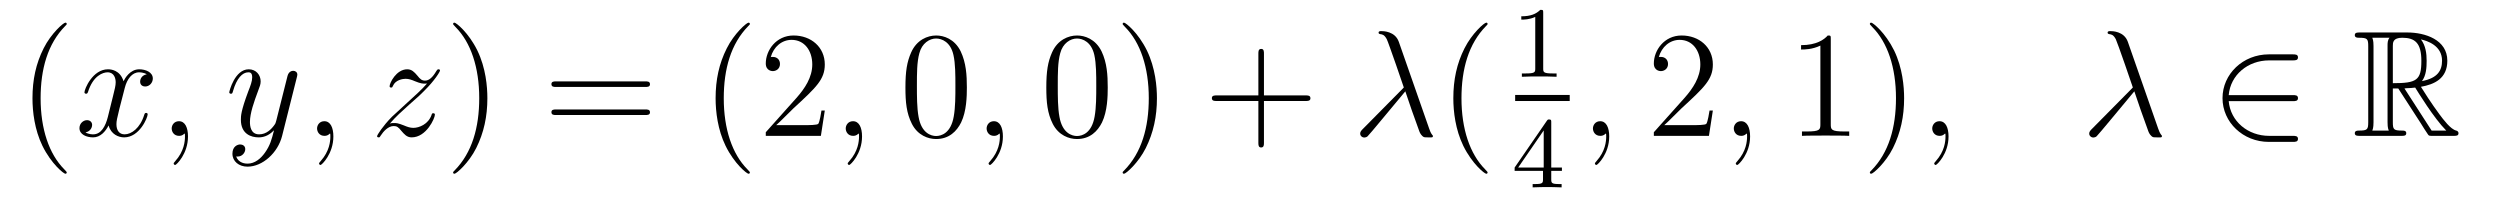<?xml version='1.0' encoding='UTF-8'?>
<!-- This file was generated by dvisvgm 2.11.1 -->
<svg version='1.1' xmlns='http://www.w3.org/2000/svg' xmlns:xlink='http://www.w3.org/1999/xlink' width='198pt' height='16pt' viewBox='0 -16 198 16'>
<g id='page1'>
<g transform='matrix(1 0 0 -1 -127 649)'>
<path d='M132.285 651.335C132.285 651.371 132.285 651.395 132.082 651.598C130.887 652.806 130.217 654.778 130.217 657.217C130.217 659.536 130.779 661.532 132.166 662.943C132.285 663.05 132.285 663.074 132.285 663.11C132.285 663.182 132.225 663.206 132.177 663.206C132.022 663.206 131.042 662.345 130.456 661.173C129.847 659.966 129.572 658.687 129.572 657.217C129.572 656.152 129.739 654.73 130.36 653.451C131.066 652.017 132.046 651.239 132.177 651.239C132.225 651.239 132.285 651.263 132.285 651.335Z'/>
<path d='M138.625 659.117C138.242 659.046 138.099 658.759 138.099 658.532C138.099 658.245 138.326 658.149 138.493 658.149C138.852 658.149 139.103 658.46 139.103 658.782C139.103 659.285 138.529 659.512 138.027 659.512C137.298 659.512 136.891 658.794 136.784 658.567C136.509 659.464 135.768 659.512 135.553 659.512C134.333 659.512 133.688 657.946 133.688 657.683C133.688 657.635 133.735 657.575 133.819 657.575C133.915 657.575 133.939 657.647 133.963 657.695C134.369 659.022 135.17 659.273 135.517 659.273C136.055 659.273 136.162 658.771 136.162 658.484C136.162 658.221 136.09 657.946 135.947 657.372L135.541 655.734C135.361 655.017 135.015 654.36 134.381 654.36C134.321 654.36 134.023 654.36 133.771 654.515C134.202 654.599 134.297 654.957 134.297 655.101C134.297 655.34 134.118 655.483 133.891 655.483C133.604 655.483 133.293 655.232 133.293 654.85C133.293 654.348 133.855 654.12 134.369 654.12C134.943 654.12 135.35 654.575 135.6 655.065C135.792 654.36 136.389 654.12 136.832 654.12C138.051 654.12 138.696 655.687 138.696 655.949C138.696 656.009 138.649 656.057 138.577 656.057C138.47 656.057 138.457 655.997 138.422 655.902C138.099 654.85 137.406 654.36 136.868 654.36C136.449 654.36 136.222 654.67 136.222 655.16C136.222 655.423 136.27 655.615 136.461 656.404L136.88 658.029C137.059 658.747 137.465 659.273 138.015 659.273C138.039 659.273 138.374 659.273 138.625 659.117ZM141.889 654.192C141.889 654.886 141.663 655.4 141.172 655.4C140.79 655.4 140.598 655.089 140.598 654.826C140.598 654.563 140.778 654.24 141.184 654.24C141.34 654.24 141.471 654.288 141.579 654.395C141.603 654.419 141.615 654.419 141.627 654.419C141.65 654.419 141.65 654.252 141.65 654.192C141.65 653.798 141.579 653.021 140.885 652.244C140.754 652.1 140.754 652.076 140.754 652.053C140.754 651.993 140.814 651.933 140.874 651.933C140.969 651.933 141.889 652.818 141.889 654.192Z'/>
<path d='M147.979 652.901C147.656 652.447 147.189 652.04 146.604 652.04C146.46 652.04 145.886 652.064 145.707 652.614C145.743 652.602 145.803 652.602 145.827 652.602C146.185 652.602 146.424 652.913 146.424 653.188C146.424 653.463 146.197 653.559 146.018 653.559C145.827 653.559 145.408 653.415 145.408 652.829C145.408 652.22 145.922 651.801 146.604 651.801C147.799 651.801 149.006 652.901 149.341 654.228L150.513 658.89C150.525 658.95 150.549 659.022 150.549 659.093C150.549 659.273 150.405 659.392 150.226 659.392C150.118 659.392 149.867 659.344 149.772 658.986L148.887 655.471C148.827 655.256 148.827 655.232 148.731 655.101C148.492 654.766 148.098 654.36 147.524 654.36C146.855 654.36 146.795 655.017 146.795 655.34C146.795 656.021 147.118 656.942 147.441 657.802C147.572 658.149 147.644 658.316 147.644 658.555C147.644 659.058 147.285 659.512 146.699 659.512C145.599 659.512 145.157 657.778 145.157 657.683C145.157 657.635 145.205 657.575 145.289 657.575C145.396 657.575 145.408 657.623 145.456 657.79C145.743 658.794 146.197 659.273 146.664 659.273C146.771 659.273 146.974 659.273 146.974 658.878C146.974 658.567 146.843 658.221 146.664 657.767C146.078 656.2 146.078 655.806 146.078 655.519C146.078 654.383 146.891 654.12 147.488 654.12C147.835 654.12 148.266 654.228 148.684 654.67L148.696 654.658C148.516 653.953 148.397 653.487 147.979 652.901Z'/>
<path d='M153.403 654.192C153.403 654.886 153.176 655.4 152.686 655.4C152.304 655.4 152.112 655.089 152.112 654.826C152.112 654.563 152.292 654.24 152.698 654.24C152.854 654.24 152.985 654.288 153.093 654.395C153.116 654.419 153.129 654.419 153.141 654.419C153.164 654.419 153.164 654.252 153.164 654.192C153.164 653.798 153.093 653.021 152.399 652.244C152.268 652.1 152.268 652.076 152.268 652.053C152.268 651.993 152.328 651.933 152.387 651.933C152.483 651.933 153.403 652.818 153.403 654.192Z'/>
<path d='M157.869 655.208C158.383 655.794 158.801 656.165 159.399 656.703C160.116 657.324 160.427 657.623 160.594 657.802C161.431 658.627 161.849 659.321 161.849 659.416C161.849 659.512 161.754 659.512 161.73 659.512C161.646 659.512 161.622 659.464 161.562 659.38C161.264 658.866 160.977 658.615 160.666 658.615C160.415 658.615 160.283 658.723 160.056 659.01C159.805 659.308 159.602 659.512 159.255 659.512C158.383 659.512 157.857 658.424 157.857 658.173C157.857 658.137 157.869 658.065 157.976 658.065C158.072 658.065 158.084 658.113 158.12 658.197C158.323 658.675 158.897 658.759 159.124 658.759C159.375 658.759 159.614 658.675 159.865 658.567C160.319 658.376 160.511 658.376 160.63 658.376C160.714 658.376 160.762 658.376 160.822 658.388C160.427 657.922 159.782 657.348 159.243 656.858L158.036 655.746C157.307 655.005 156.865 654.3 156.865 654.216C156.865 654.144 156.924 654.12 156.996 654.12C157.068 654.12 157.08 654.132 157.163 654.276C157.355 654.575 157.737 655.017 158.18 655.017C158.431 655.017 158.55 654.933 158.789 654.634C159.016 654.372 159.22 654.12 159.602 654.12C160.774 654.12 161.443 655.639 161.443 655.913C161.443 655.961 161.431 656.033 161.312 656.033C161.216 656.033 161.204 655.985 161.168 655.866C160.905 655.16 160.2 654.873 159.734 654.873C159.483 654.873 159.243 654.957 158.993 655.065C158.514 655.256 158.383 655.256 158.228 655.256C158.108 655.256 157.976 655.256 157.869 655.208Z'/>
<path d='M165.6 657.217C165.6 658.125 165.481 659.607 164.811 660.994C164.106 662.428 163.126 663.206 162.994 663.206C162.946 663.206 162.887 663.182 162.887 663.11C162.887 663.074 162.887 663.05 163.09 662.847C164.285 661.64 164.955 659.667 164.955 657.228C164.955 654.909 164.393 652.913 163.006 651.502C162.887 651.395 162.887 651.371 162.887 651.335C162.887 651.263 162.946 651.239 162.994 651.239C163.149 651.239 164.13 652.1 164.716 653.272C165.325 654.491 165.6 655.782 165.6 657.217Z'/>
<path d='M178.097 658.113C178.264 658.113 178.479 658.113 178.479 658.328C178.479 658.555 178.276 658.555 178.097 658.555H171.056C170.888 658.555 170.673 658.555 170.673 658.34C170.673 658.113 170.876 658.113 171.056 658.113H178.097ZM178.097 655.89C178.264 655.89 178.479 655.89 178.479 656.105C178.479 656.332 178.276 656.332 178.097 656.332H171.056C170.888 656.332 170.673 656.332 170.673 656.117C170.673 655.89 170.876 655.89 171.056 655.89H178.097Z'/>
<path d='M186.39 651.335C186.39 651.371 186.39 651.395 186.187 651.598C184.991 652.806 184.322 654.778 184.322 657.217C184.322 659.536 184.884 661.532 186.27 662.943C186.39 663.05 186.39 663.074 186.39 663.11C186.39 663.182 186.33 663.206 186.282 663.206C186.127 663.206 185.147 662.345 184.561 661.173C183.951 659.966 183.676 658.687 183.676 657.217C183.676 656.152 183.844 654.73 184.465 653.451C185.17 652.017 186.151 651.239 186.282 651.239C186.33 651.239 186.39 651.263 186.39 651.335ZM192.324 656.248H192.061C192.025 656.045 191.93 655.387 191.81 655.196C191.727 655.089 191.045 655.089 190.687 655.089H188.475C188.798 655.364 189.527 656.129 189.838 656.416C191.655 658.089 192.324 658.711 192.324 659.894C192.324 661.269 191.237 662.189 189.85 662.189S187.65 661.006 187.65 659.978C187.65 659.368 188.177 659.368 188.212 659.368C188.463 659.368 188.774 659.547 188.774 659.93C188.774 660.265 188.547 660.492 188.212 660.492C188.105 660.492 188.081 660.492 188.045 660.48C188.272 661.293 188.918 661.843 189.695 661.843C190.711 661.843 191.332 660.994 191.332 659.894C191.332 658.878 190.747 657.993 190.065 657.228L187.65 654.527V654.24H192.014L192.324 656.248Z'/>
<path d='M195.274 654.192C195.274 654.886 195.047 655.4 194.556 655.4C194.173 655.4 193.982 655.089 193.982 654.826C193.982 654.563 194.161 654.24 194.568 654.24C194.724 654.24 194.855 654.288 194.963 654.395C194.987 654.419 194.999 654.419 195.011 654.419C195.035 654.419 195.035 654.252 195.035 654.192C195.035 653.798 194.963 653.021 194.269 652.244C194.137 652.1 194.137 652.076 194.137 652.053C194.137 651.993 194.197 651.933 194.257 651.933C194.353 651.933 195.274 652.818 195.274 654.192Z'/>
<path d='M203.576 658.065C203.576 659.058 203.516 660.026 203.086 660.934C202.596 661.927 201.736 662.189 201.149 662.189C200.456 662.189 199.607 661.843 199.165 660.851C198.83 660.097 198.71 659.356 198.71 658.065C198.71 656.906 198.794 656.033 199.225 655.184C199.691 654.276 200.516 653.989 201.138 653.989C202.177 653.989 202.775 654.611 203.122 655.304C203.552 656.2 203.576 657.372 203.576 658.065ZM201.138 654.228C200.755 654.228 199.978 654.443 199.751 655.746C199.619 656.463 199.619 657.372 199.619 658.209C199.619 659.189 199.619 660.073 199.811 660.779C200.014 661.58 200.623 661.95 201.138 661.95C201.592 661.95 202.285 661.675 202.512 660.648C202.668 659.966 202.668 659.022 202.668 658.209C202.668 657.408 202.668 656.499 202.536 655.77C202.309 654.455 201.556 654.228 201.138 654.228Z'/>
<path d='M206.43 654.192C206.43 654.886 206.203 655.4 205.714 655.4C205.331 655.4 205.14 655.089 205.14 654.826C205.14 654.563 205.319 654.24 205.726 654.24C205.88 654.24 206.012 654.288 206.12 654.395C206.143 654.419 206.155 654.419 206.167 654.419C206.191 654.419 206.191 654.252 206.191 654.192C206.191 653.798 206.12 653.021 205.427 652.244C205.295 652.1 205.295 652.076 205.295 652.053C205.295 651.993 205.355 651.933 205.415 651.933C205.51 651.933 206.43 652.818 206.43 654.192Z'/>
<path d='M214.733 658.065C214.733 659.058 214.674 660.026 214.243 660.934C213.754 661.927 212.892 662.189 212.306 662.189C211.613 662.189 210.764 661.843 210.322 660.851C209.988 660.097 209.868 659.356 209.868 658.065C209.868 656.906 209.952 656.033 210.382 655.184C210.848 654.276 211.673 653.989 212.294 653.989C213.335 653.989 213.932 654.611 214.279 655.304C214.709 656.2 214.733 657.372 214.733 658.065ZM212.294 654.228C211.912 654.228 211.135 654.443 210.908 655.746C210.776 656.463 210.776 657.372 210.776 658.209C210.776 659.189 210.776 660.073 210.968 660.779C211.171 661.58 211.781 661.95 212.294 661.95C212.749 661.95 213.442 661.675 213.67 660.648C213.824 659.966 213.824 659.022 213.824 658.209C213.824 657.408 213.824 656.499 213.694 655.77C213.467 654.455 212.713 654.228 212.294 654.228ZM218.629 657.217C218.629 658.125 218.509 659.607 217.84 660.994C217.135 662.428 216.155 663.206 216.023 663.206C215.975 663.206 215.915 663.182 215.915 663.11C215.915 663.074 215.915 663.05 216.119 662.847C217.314 661.64 217.984 659.667 217.984 657.228C217.984 654.909 217.422 652.913 216.035 651.502C215.915 651.395 215.915 651.371 215.915 651.335C215.915 651.263 215.975 651.239 216.023 651.239C216.178 651.239 217.158 652.1 217.745 653.272C218.354 654.491 218.629 655.782 218.629 657.217Z'/>
<path d='M227.105 657.001H230.405C230.572 657.001 230.786 657.001 230.786 657.217C230.786 657.444 230.584 657.444 230.405 657.444H227.105V660.743C227.105 660.91 227.105 661.126 226.89 661.126C226.663 661.126 226.663 660.922 226.663 660.743V657.444H223.363C223.196 657.444 222.98 657.444 222.98 657.228C222.98 657.001 223.184 657.001 223.363 657.001H226.663V653.702C226.663 653.535 226.663 653.32 226.878 653.32C227.105 653.32 227.105 653.523 227.105 653.702V657.001Z'/>
<path d='M237.786 661.687C237.487 662.536 236.543 662.536 236.388 662.536C236.316 662.536 236.184 662.536 236.184 662.417C236.184 662.321 236.256 662.309 236.316 662.297C236.495 662.273 236.639 662.249 236.83 661.902C236.95 661.675 238.181 658.101 238.181 658.077C238.181 658.065 238.169 658.053 238.073 657.958L234.965 654.814C234.822 654.67 234.726 654.575 234.726 654.419C234.726 654.252 234.869 654.108 235.061 654.108C235.109 654.108 235.24 654.132 235.312 654.204C235.504 654.383 237.212 656.475 238.301 657.767C238.612 656.834 238.993 655.734 239.364 654.73C239.424 654.551 239.484 654.383 239.651 654.228C239.771 654.12 239.795 654.12 240.13 654.12H240.356C240.404 654.12 240.488 654.12 240.488 654.216C240.488 654.264 240.476 654.276 240.428 654.324C240.32 654.455 240.236 654.67 240.19 654.814L237.786 661.687Z'/>
<path d='M244.817 651.335C244.817 651.371 244.817 651.395 244.614 651.598C243.419 652.806 242.749 654.778 242.749 657.217C242.749 659.536 243.311 661.532 244.698 662.943C244.817 663.05 244.817 663.074 244.817 663.11C244.817 663.182 244.758 663.206 244.71 663.206C244.554 663.206 243.575 662.345 242.988 661.173C242.378 659.966 242.104 658.687 242.104 657.217C242.104 656.152 242.272 654.73 242.893 653.451C243.598 652.017 244.578 651.239 244.71 651.239C244.758 651.239 244.817 651.263 244.817 651.335Z'/>
<path d='M249.222 663.996C249.222 664.211 249.206 664.219 248.99 664.219C248.664 663.9 248.242 663.709 247.486 663.709V663.446C247.7 663.446 248.13 663.446 248.592 663.661V659.573C248.592 659.278 248.569 659.183 247.812 659.183H247.532V658.92C247.859 658.944 248.545 658.944 248.904 658.944C249.262 658.944 249.955 658.944 250.282 658.92V659.183H250.003C249.246 659.183 249.222 659.278 249.222 659.573V663.996Z'/>
<path d='M247 657H251.321V657.48H247'/>
<path d='M249.859 655.316C249.859 655.475 249.859 655.539 249.692 655.539C249.589 655.539 249.581 655.531 249.5 655.419L246.959 651.73V651.467H249.206V650.805C249.206 650.511 249.182 650.423 248.569 650.423H248.386V650.16C249.062 650.184 249.079 650.184 249.533 650.184S250.003 650.184 250.68 650.16V650.423H250.496C249.883 650.423 249.859 650.511 249.859 650.805V651.467H250.704V651.73H249.859V655.316ZM249.262 654.67V651.73H247.238L249.262 654.67Z'/>
<path d='M254.45 654.192C254.45 654.886 254.224 655.4 253.734 655.4C253.351 655.4 253.16 655.089 253.16 654.826C253.16 654.563 253.339 654.24 253.746 654.24C253.901 654.24 254.033 654.288 254.141 654.395C254.164 654.419 254.177 654.419 254.188 654.419C254.212 654.419 254.212 654.252 254.212 654.192C254.212 653.798 254.141 653.021 253.447 652.244C253.315 652.1 253.315 652.076 253.315 652.053C253.315 651.993 253.375 651.933 253.435 651.933C253.531 651.933 254.45 652.818 254.45 654.192Z'/>
<path d='M262.658 656.248H262.396C262.36 656.045 262.264 655.387 262.144 655.196C262.061 655.089 261.379 655.089 261.02 655.089H258.809C259.132 655.364 259.861 656.129 260.172 656.416C261.989 658.089 262.658 658.711 262.658 659.894C262.658 661.269 261.57 662.189 260.184 662.189C258.797 662.189 257.984 661.006 257.984 659.978C257.984 659.368 258.51 659.368 258.546 659.368C258.797 659.368 259.108 659.547 259.108 659.93C259.108 660.265 258.881 660.492 258.546 660.492C258.438 660.492 258.414 660.492 258.378 660.48C258.606 661.293 259.252 661.843 260.028 661.843C261.044 661.843 261.666 660.994 261.666 659.894C261.666 658.878 261.08 657.993 260.399 657.228L257.984 654.527V654.24H262.348L262.658 656.248Z'/>
<path d='M265.608 654.192C265.608 654.886 265.381 655.4 264.89 655.4C264.509 655.4 264.317 655.089 264.317 654.826C264.317 654.563 264.497 654.24 264.902 654.24C265.058 654.24 265.189 654.288 265.297 654.395C265.321 654.419 265.333 654.419 265.345 654.419C265.369 654.419 265.369 654.252 265.369 654.192C265.369 653.798 265.297 653.021 264.604 652.244C264.473 652.1 264.473 652.076 264.473 652.053C264.473 651.993 264.533 651.933 264.592 651.933C264.688 651.933 265.608 652.818 265.608 654.192Z'/>
<path d='M271.998 661.902C271.998 662.178 271.998 662.189 271.759 662.189C271.472 661.867 270.875 661.424 269.644 661.424V661.078C269.918 661.078 270.516 661.078 271.174 661.388V655.16C271.174 654.73 271.138 654.587 270.085 654.587H269.716V654.24C270.037 654.264 271.198 654.264 271.591 654.264C271.986 654.264 273.134 654.264 273.457 654.24V654.587H273.086C272.034 654.587 271.998 654.73 271.998 655.16V661.902ZM277.806 657.217C277.806 658.125 277.687 659.607 277.018 660.994C276.312 662.428 275.332 663.206 275.201 663.206C275.153 663.206 275.093 663.182 275.093 663.11C275.093 663.074 275.093 663.05 275.296 662.847C276.492 661.64 277.162 659.667 277.162 657.228C277.162 654.909 276.599 652.913 275.213 651.502C275.093 651.395 275.093 651.371 275.093 651.335C275.093 651.263 275.153 651.239 275.201 651.239C275.356 651.239 276.336 652.1 276.922 653.272C277.531 654.491 277.806 655.782 277.806 657.217Z'/>
<path d='M281.324 654.192C281.324 654.886 281.098 655.4 280.607 655.4C280.224 655.4 280.033 655.089 280.033 654.826C280.033 654.563 280.212 654.24 280.619 654.24C280.775 654.24 280.906 654.288 281.014 654.395C281.038 654.419 281.05 654.419 281.062 654.419C281.084 654.419 281.084 654.252 281.084 654.192C281.084 653.798 281.014 653.021 280.32 652.244C280.188 652.1 280.188 652.076 280.188 652.053C280.188 651.993 280.248 651.933 280.308 651.933C280.404 651.933 281.324 652.818 281.324 654.192Z'/>
<path d='M295.525 661.687C295.226 662.536 294.282 662.536 294.126 662.536C294.055 662.536 293.923 662.536 293.923 662.417C293.923 662.321 293.995 662.309 294.055 662.297C294.234 662.273 294.378 662.249 294.569 661.902C294.688 661.675 295.92 658.101 295.92 658.077C295.92 658.065 295.908 658.053 295.812 657.958L292.704 654.814C292.56 654.67 292.465 654.575 292.465 654.419C292.465 654.252 292.608 654.108 292.799 654.108C292.848 654.108 292.979 654.132 293.051 654.204C293.242 654.383 294.952 656.475 296.039 657.767C296.35 656.834 296.732 655.734 297.103 654.73C297.163 654.551 297.222 654.383 297.39 654.228C297.509 654.12 297.534 654.12 297.868 654.12H298.096C298.144 654.12 298.226 654.12 298.226 654.216C298.226 654.264 298.214 654.276 298.166 654.324C298.06 654.455 297.976 654.67 297.928 654.814L295.525 661.687Z'/>
<path d='M308.582 656.989C308.785 656.989 309 656.989 309 657.228C309 657.468 308.785 657.468 308.582 657.468H303.514C303.656 659.069 305.032 660.217 306.718 660.217H308.582C308.785 660.217 309 660.217 309 660.456S308.785 660.695 308.582 660.695H306.694C304.649 660.695 303.023 659.141 303.023 657.228C303.023 655.316 304.649 653.762 306.694 653.762H308.582C308.785 653.762 309 653.762 309 654.001S308.785 654.24 308.582 654.24H306.718C305.032 654.24 303.656 655.387 303.514 656.989H308.582Z'/>
<path d='M316.513 657.993H316.943L318.737 655.22C318.856 655.029 319.142 654.563 319.274 654.383C319.358 654.24 319.393 654.24 319.669 654.24H321.318C321.534 654.24 321.713 654.24 321.713 654.455C321.713 654.551 321.641 654.634 321.534 654.658C321.091 654.754 320.506 655.543 320.219 655.926C320.135 656.045 319.537 656.834 318.737 658.125C319.8 658.316 320.828 658.771 320.828 660.193C320.828 661.855 319.07 662.428 317.66 662.428H313.907C313.692 662.428 313.5 662.428 313.5 662.213C313.5 662.01 313.728 662.01 313.823 662.01C314.504 662.01 314.564 661.927 314.564 661.329V655.34C314.564 654.742 314.504 654.658 313.823 654.658C313.728 654.658 313.5 654.658 313.5 654.455C313.5 654.24 313.692 654.24 313.907 654.24H317.182C317.398 654.24 317.576 654.24 317.576 654.455C317.576 654.658 317.374 654.658 317.242 654.658C316.561 654.658 316.513 654.754 316.513 655.34V657.993ZM318.82 658.579C319.154 659.022 319.19 659.655 319.19 660.181C319.19 660.755 319.118 661.388 318.737 661.879C319.226 661.771 320.41 661.401 320.41 660.193C320.41 659.416 320.051 658.807 318.82 658.579ZM316.513 661.365C316.513 661.616 316.513 662.01 317.254 662.01C318.27 662.01 318.772 661.592 318.772 660.181C318.772 658.639 318.402 658.412 316.513 658.412V661.365ZM314.887 654.658C314.982 654.873 314.982 655.208 314.982 655.316V661.353C314.982 661.472 314.982 661.795 314.887 662.01H316.249C316.094 661.819 316.094 661.58 316.094 661.401V655.316C316.094 655.196 316.094 654.873 316.19 654.658H314.887ZM317.434 657.993C317.516 658.006 317.564 658.017 317.66 658.017C317.839 658.017 318.102 658.041 318.282 658.065C318.461 657.778 319.752 655.651 320.744 654.658H319.585L317.434 657.993Z'/>
</g>
</g>
</svg>